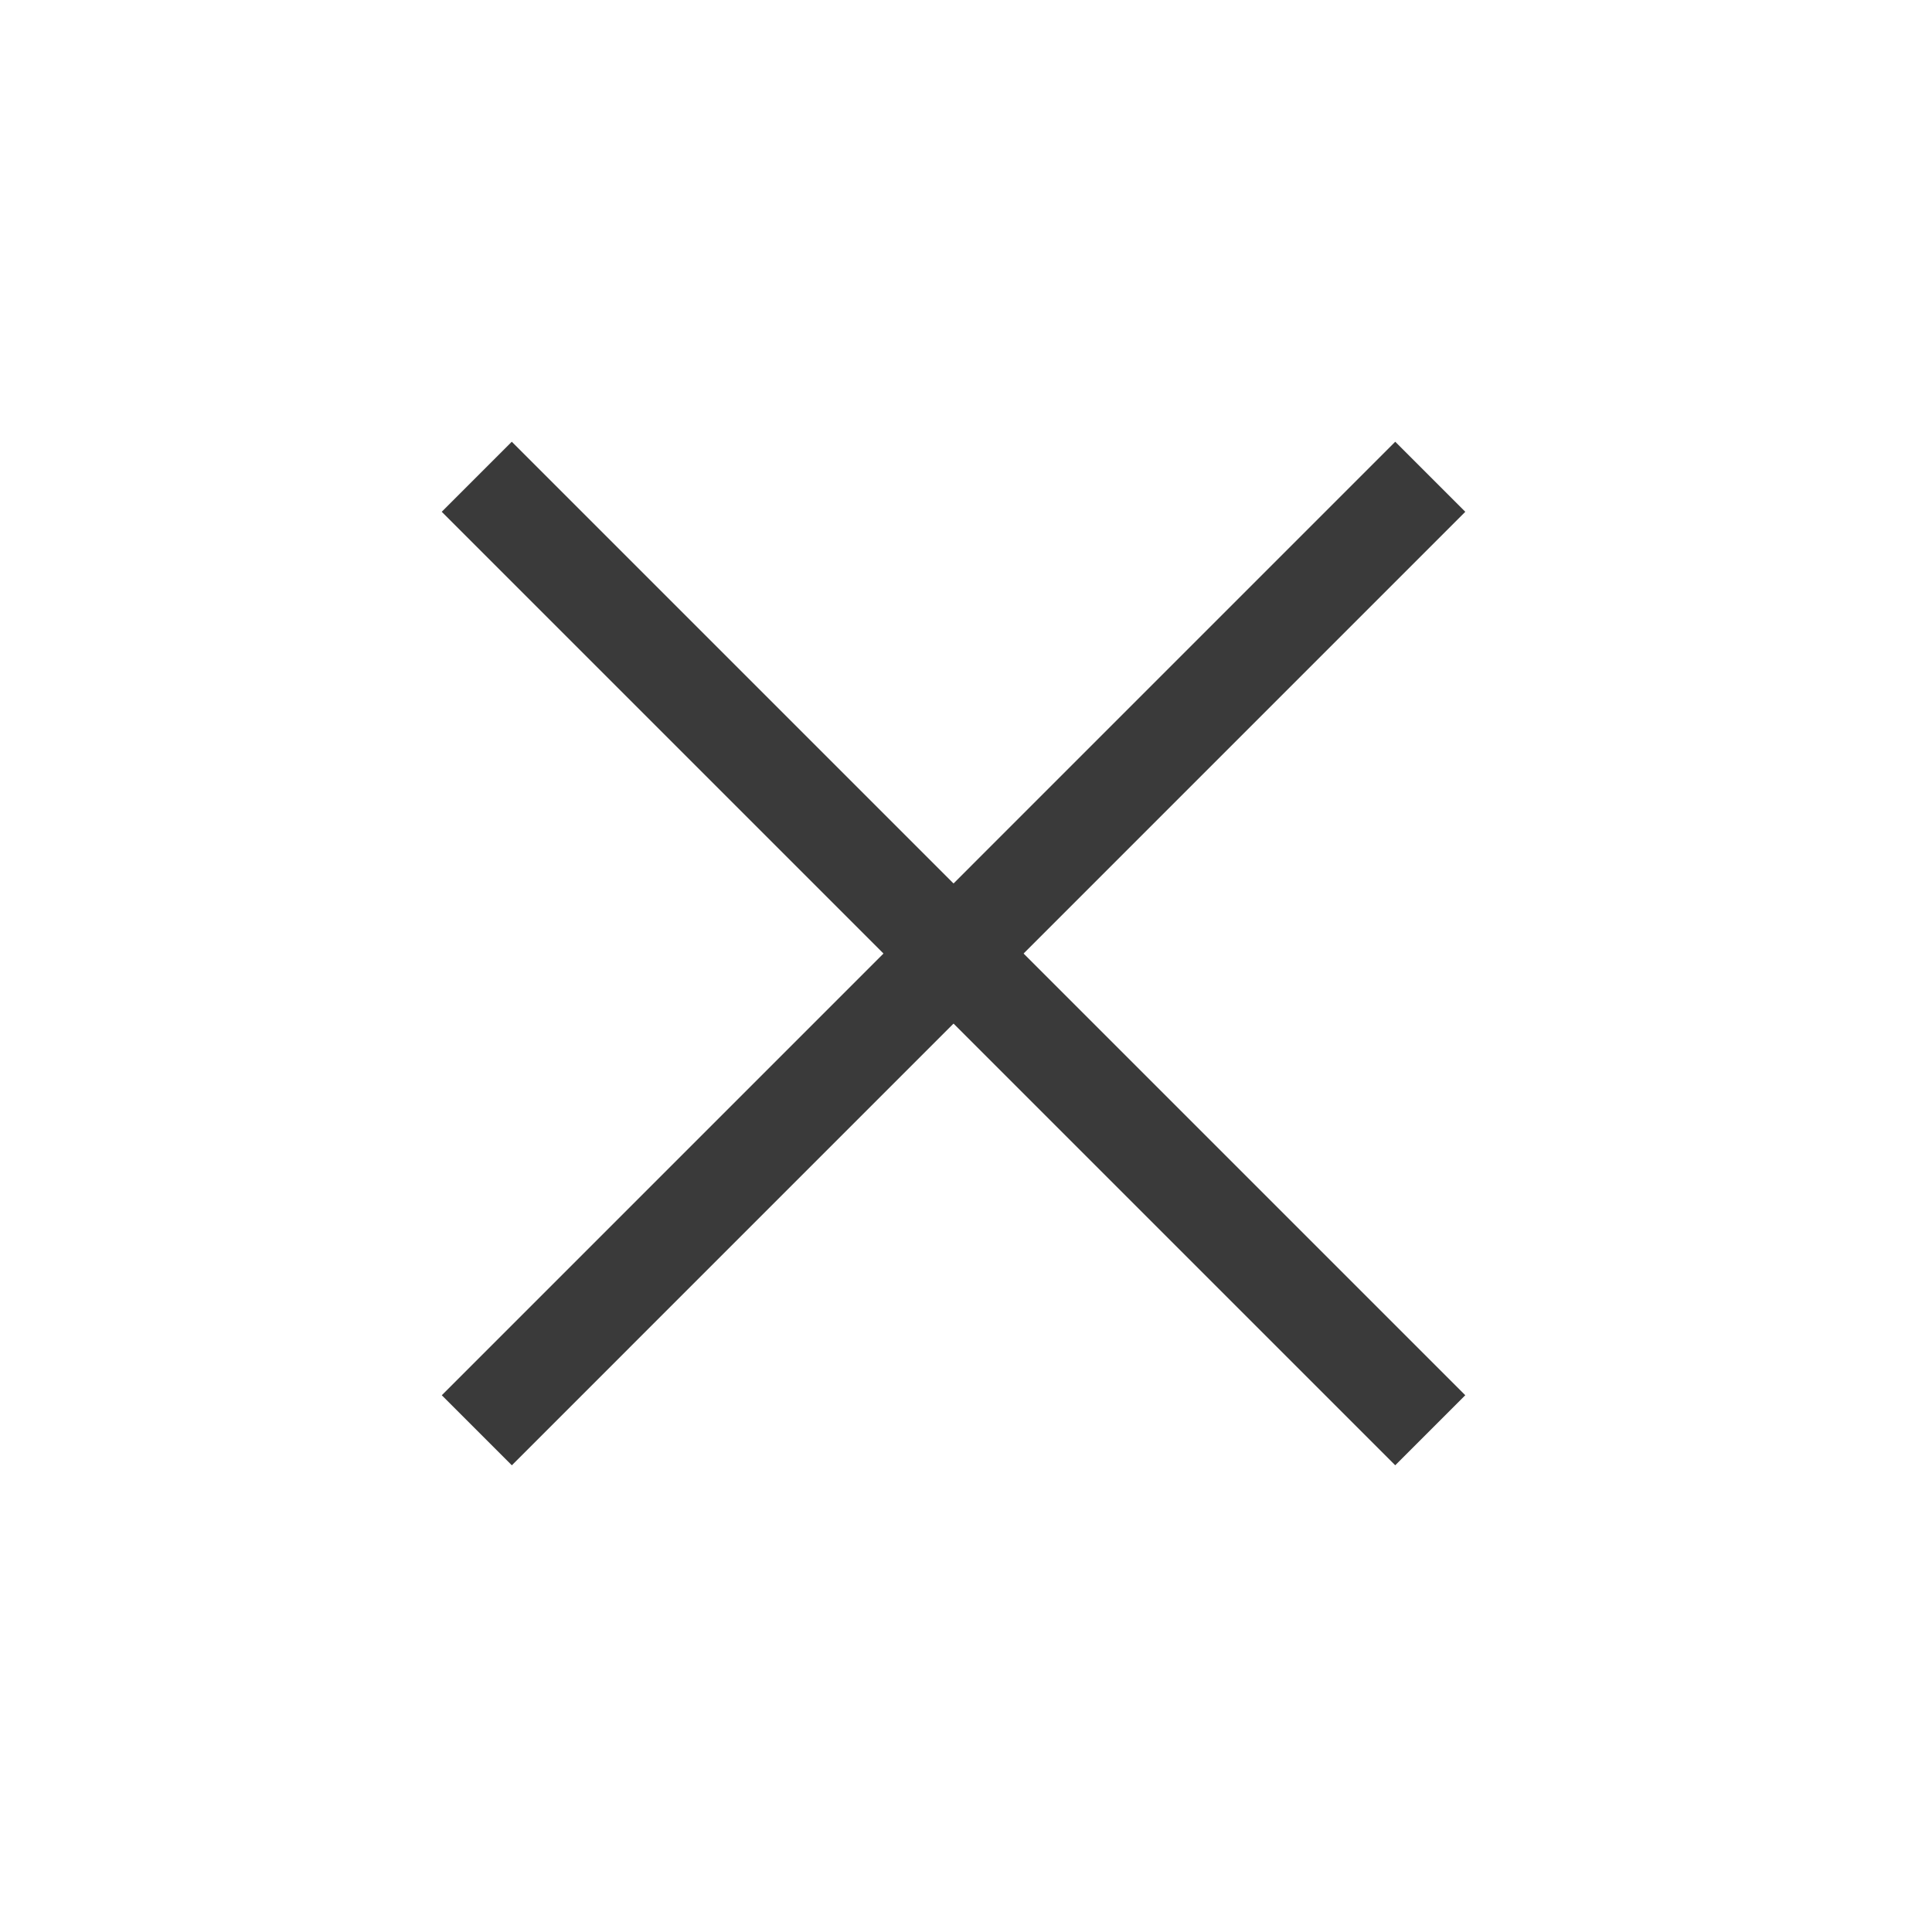 <svg width="39" height="39" viewBox="0 0 39 39" fill="none" xmlns="http://www.w3.org/2000/svg">
<g clip-path="url(#clip0_1551_20203)">
<path d="M28.872 9.624L9.625 28.872" stroke="#3A3A3A" stroke-width="2" stroke-linejoin="round"/>
<path d="M28.872 28.872L9.624 9.624" stroke="#3A3A3A" stroke-width="2" stroke-linejoin="round"/>
</g>
<defs>
<clipPath id="clip0_1551_20203">
<rect width="27.22" height="27.22" fill="white" transform="translate(19.248) rotate(45)"/>
</clipPath>
</defs>
</svg>
